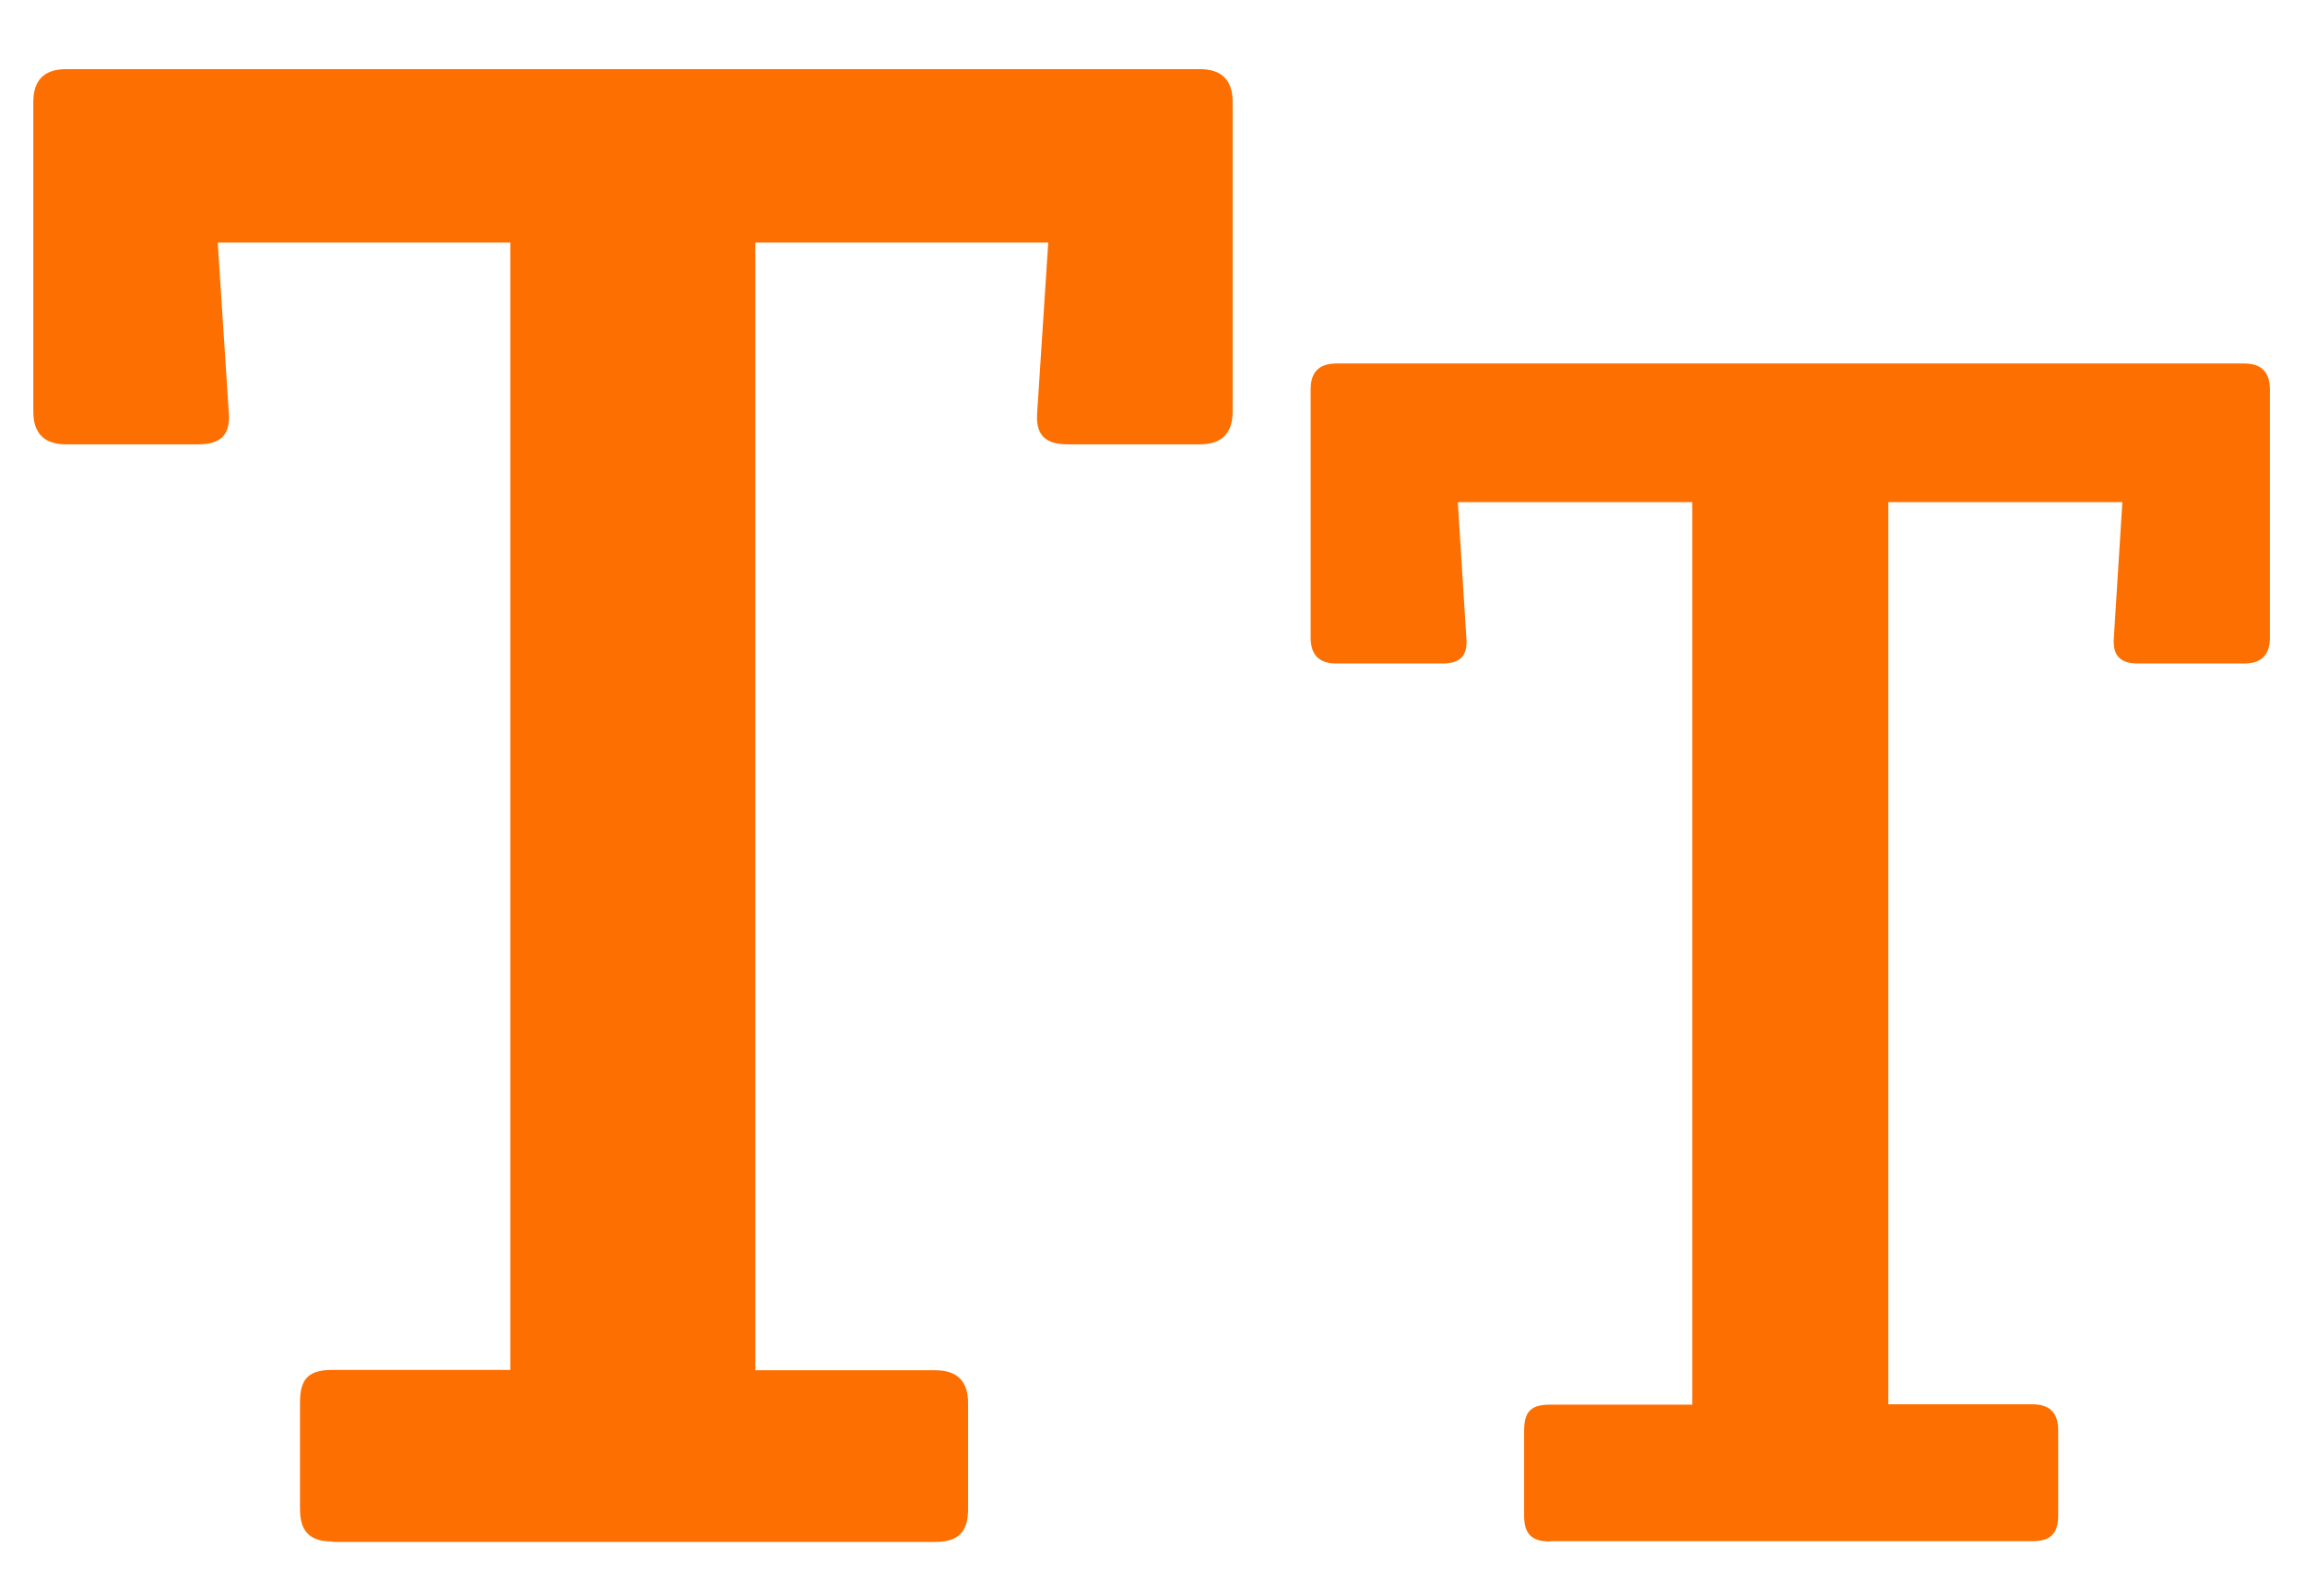 <?xml version="1.0" encoding="utf-8"?>
<!-- Generator: Adobe Illustrator 24.3.0, SVG Export Plug-In . SVG Version: 6.00 Build 0)  -->
<svg version="1.1" id="Layer_1" xmlns="http://www.w3.org/2000/svg" xmlns:xlink="http://www.w3.org/1999/xlink" x="0px" y="0px"
	 viewBox="0 0 65 45" style="enable-background:new 0 0 65 45;" xml:space="preserve">
<style type="text/css">
	.st0{fill:#FD6F01;}
</style>
<g>
	<path class="st0" d="M9.38,43.47c-0.67,0-0.92-0.31-0.92-0.92v-3c0-0.67,0.24-0.92,0.92-0.92h5.01V6.84H6.14l0.31,4.77
		c0.06,0.67-0.24,0.92-0.86,0.92H1.86c-0.61,0-0.92-0.31-0.92-0.92V2.87c0-0.61,0.31-0.92,0.92-0.92h31.98
		c0.61,0,0.92,0.31,0.92,0.92v8.74c0,0.61-0.31,0.92-0.92,0.92h-3.73c-0.61,0-0.92-0.24-0.86-0.92l0.31-4.77H21.3v31.8h5.08
		c0.61,0,0.92,0.31,0.92,0.92v3c0,0.67-0.31,0.92-0.92,0.92H9.38z"/>
	<path class="st0" d="M43.71,43.47c-0.54,0-0.73-0.24-0.73-0.73v-2.4c0-0.54,0.2-0.73,0.73-0.73h4.01V14.16h-6.61l0.24,3.82
		c0.05,0.54-0.2,0.73-0.68,0.73h-2.98c-0.49,0-0.73-0.24-0.73-0.73v-7c0-0.49,0.24-0.73,0.73-0.73h25.59c0.49,0,0.73,0.24,0.73,0.73
		v7c0,0.49-0.24,0.73-0.73,0.73H60.3c-0.49,0-0.73-0.2-0.69-0.73l0.24-3.82h-6.6v25.44h4.06c0.49,0,0.73,0.24,0.73,0.73v2.4
		c0,0.54-0.24,0.73-0.73,0.73H43.71z"/>
</g>
</svg>
